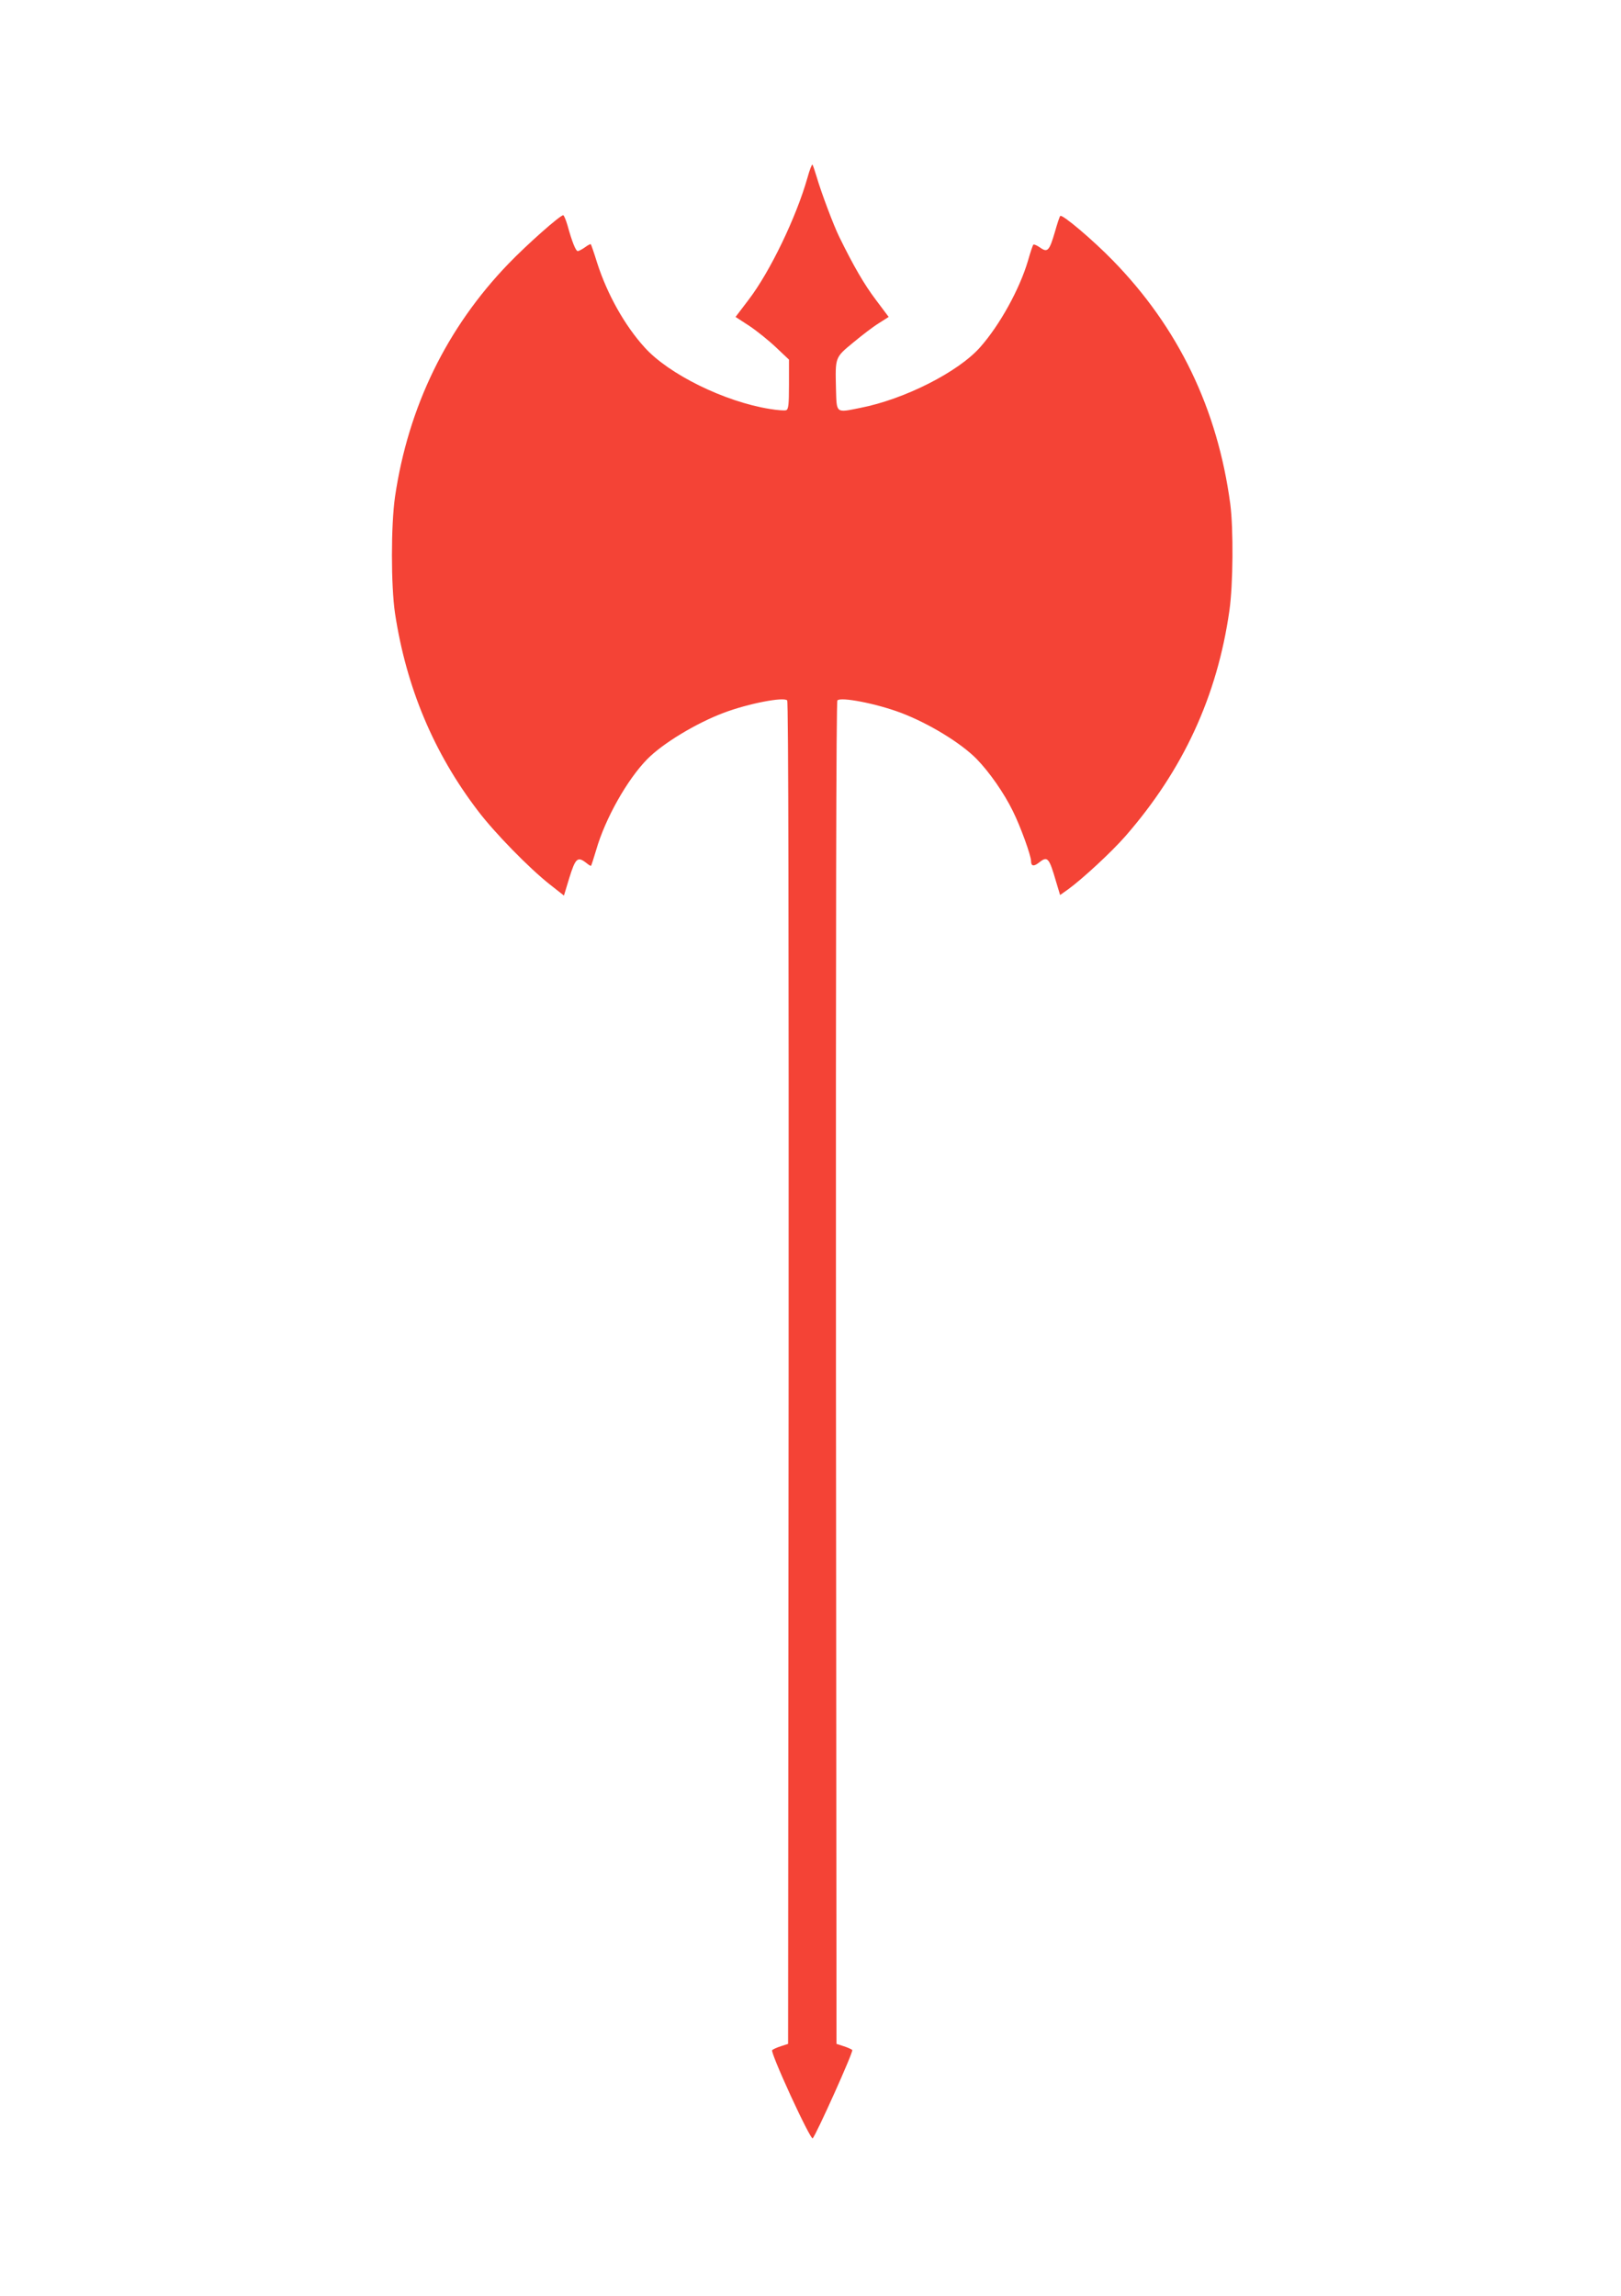 <?xml version="1.0" standalone="no"?>
<!DOCTYPE svg PUBLIC "-//W3C//DTD SVG 20010904//EN"
 "http://www.w3.org/TR/2001/REC-SVG-20010904/DTD/svg10.dtd">
<svg version="1.0" xmlns="http://www.w3.org/2000/svg"
 width="904pt" height="1280pt" viewBox="0 0 904 1280"
 preserveAspectRatio="xMidYMid meet">
<g transform="translate(0,1280) scale(0.1,-0.1)"
fill="#f44336" stroke="none">
<path d="M4503 11809 c-62 -219 -208 -523 -328 -680 l-73 -96 77 -50 c42 -28
109 -82 149 -120 l72 -68 0 -138 c0 -115 -3 -139 -16 -144 -8 -3 -49 0 -91 7
-251 40 -563 193 -698 343 -111 122 -209 297 -265 472 -17 55 -33 101 -35 103
-2 3 -17 -5 -33 -17 -17 -12 -35 -21 -40 -21 -11 0 -32 52 -57 143 -9 31 -20
57 -24 57 -18 0 -204 -165 -306 -271 -344 -357 -558 -797 -632 -1298 -23 -161
-23 -495 0 -651 63 -413 216 -778 462 -1100 93 -123 286 -320 400 -410 l80
-63 30 99 c34 109 46 120 92 85 14 -12 28 -20 29 -18 2 2 15 42 29 89 50 174
173 392 284 505 86 88 273 201 427 259 138 52 336 90 354 69 7 -8 9 -1300 8
-3751 l-3 -3739 -40 -13 c-22 -7 -44 -17 -49 -22 -5 -5 37 -109 104 -255 62
-135 117 -242 122 -237 19 19 229 485 221 493 -4 4 -26 14 -48 21 l-40 13 -3
3739 c-1 2451 1 3743 8 3751 18 21 216 -17 354 -69 156 -59 336 -169 423 -258
71 -73 152 -189 201 -289 43 -86 102 -249 102 -280 0 -28 15 -31 43 -9 49 39
57 31 97 -107 l22 -73 45 32 c81 59 241 207 319 296 322 369 512 780 580 1257
21 145 23 456 5 595 -71 531 -289 983 -655 1358 -110 113 -282 259 -293 248
-4 -3 -17 -43 -30 -89 -31 -106 -41 -117 -83 -87 -17 12 -34 19 -37 16 -4 -4
-17 -43 -30 -89 -46 -157 -157 -359 -267 -483 -122 -138 -422 -290 -668 -338
-139 -28 -132 -33 -136 109 -4 174 -6 171 96 255 48 40 112 89 143 108 l55 35
-72 96 c-65 86 -124 188 -204 351 -31 63 -100 246 -126 335 -10 33 -20 63 -23
67 -3 4 -16 -29 -28 -73z"/>
</g>
</svg>
